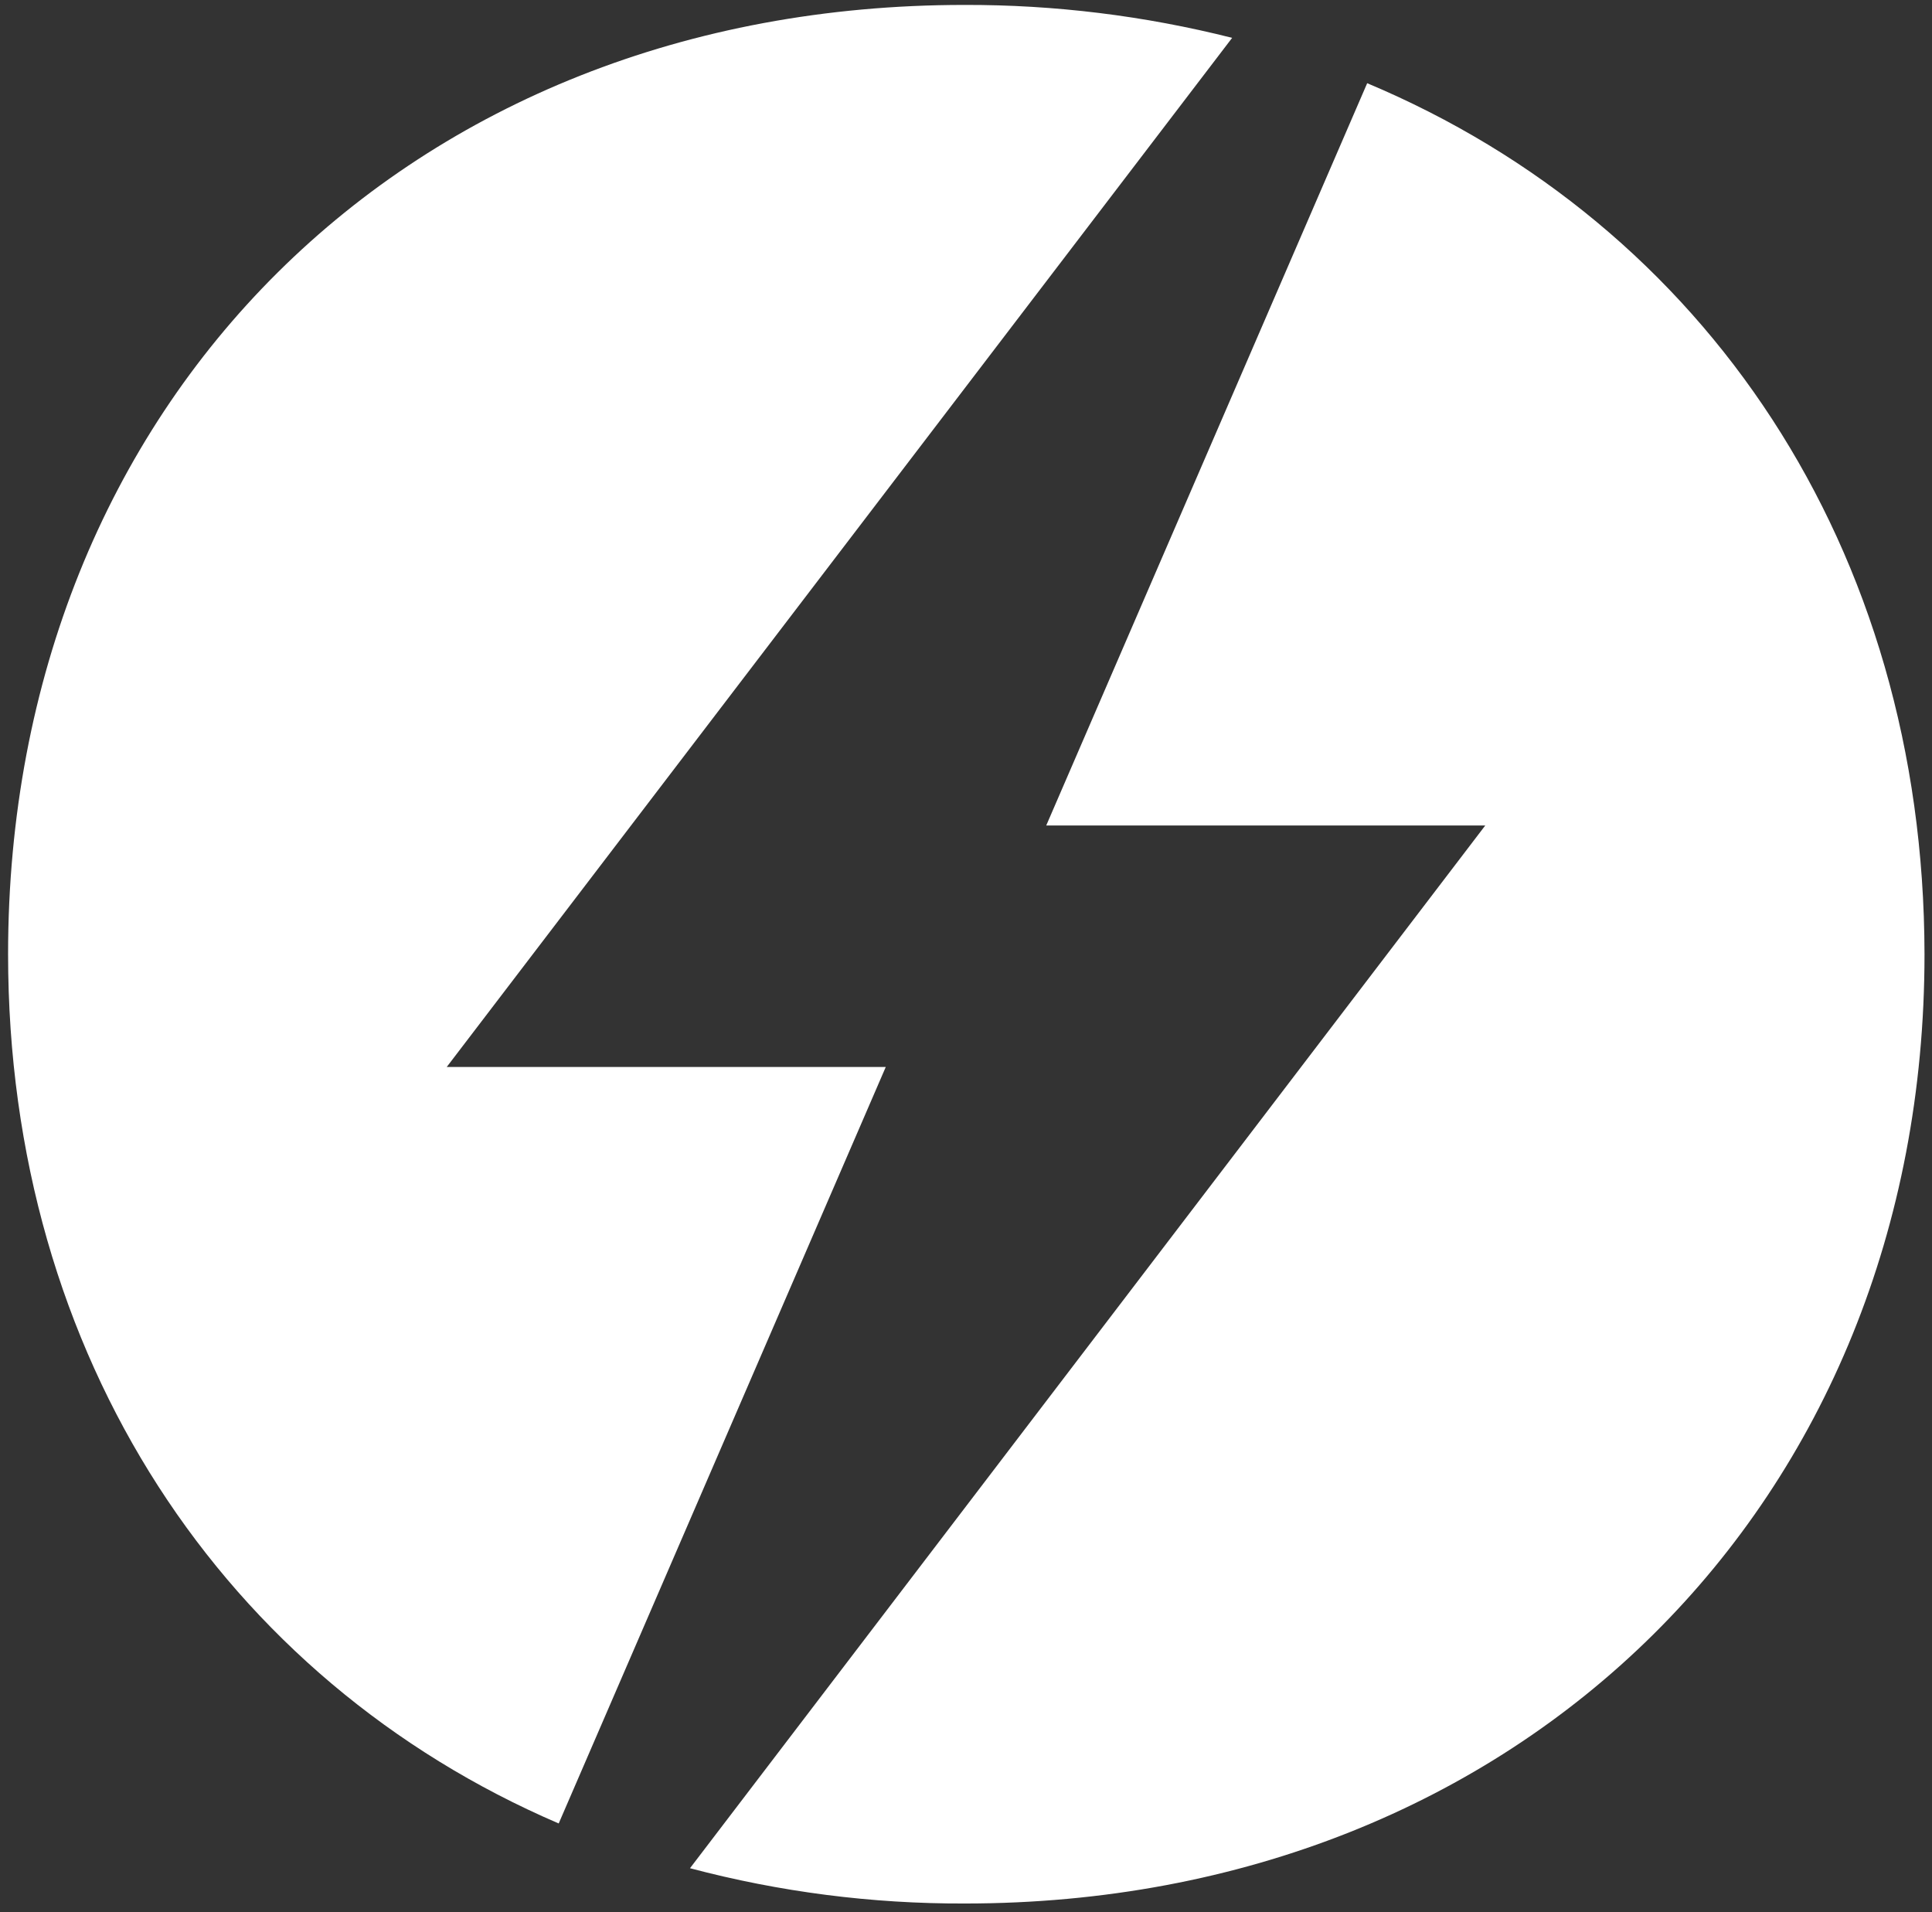 <svg width="98" height="97" viewBox="0 0 98 97" fill="none" xmlns="http://www.w3.org/2000/svg">
<rect x="0" y="0" width="98" height="97" fill="#333333" stroke="none"/>
<g clip-path="url(#clip0_342_30)">
<path d="M69.35 4.22L53.07 41.87H75.34L35 94.76C39.548 95.965 44.235 96.567 48.94 96.55C77.13 96.55 97.62 76.24 97.62 48.4C97.59 27.76 86.47 11.41 69.35 4.22ZM22.66 54.12L62.5 1.92C58.057 0.798 53.492 0.237 48.91 0.25C20.72 0.25 0.41 20.38 0.41 48.4C0.41 68.84 11.41 85.22 28.34 92.49L44.93 54.12H22.66Z" fill="white"/>
</g>
<defs>
<clipPath id="clip0_342_30">
<rect width="98" height="97" fill="white"/>
</clipPath>
</defs>
</svg>
